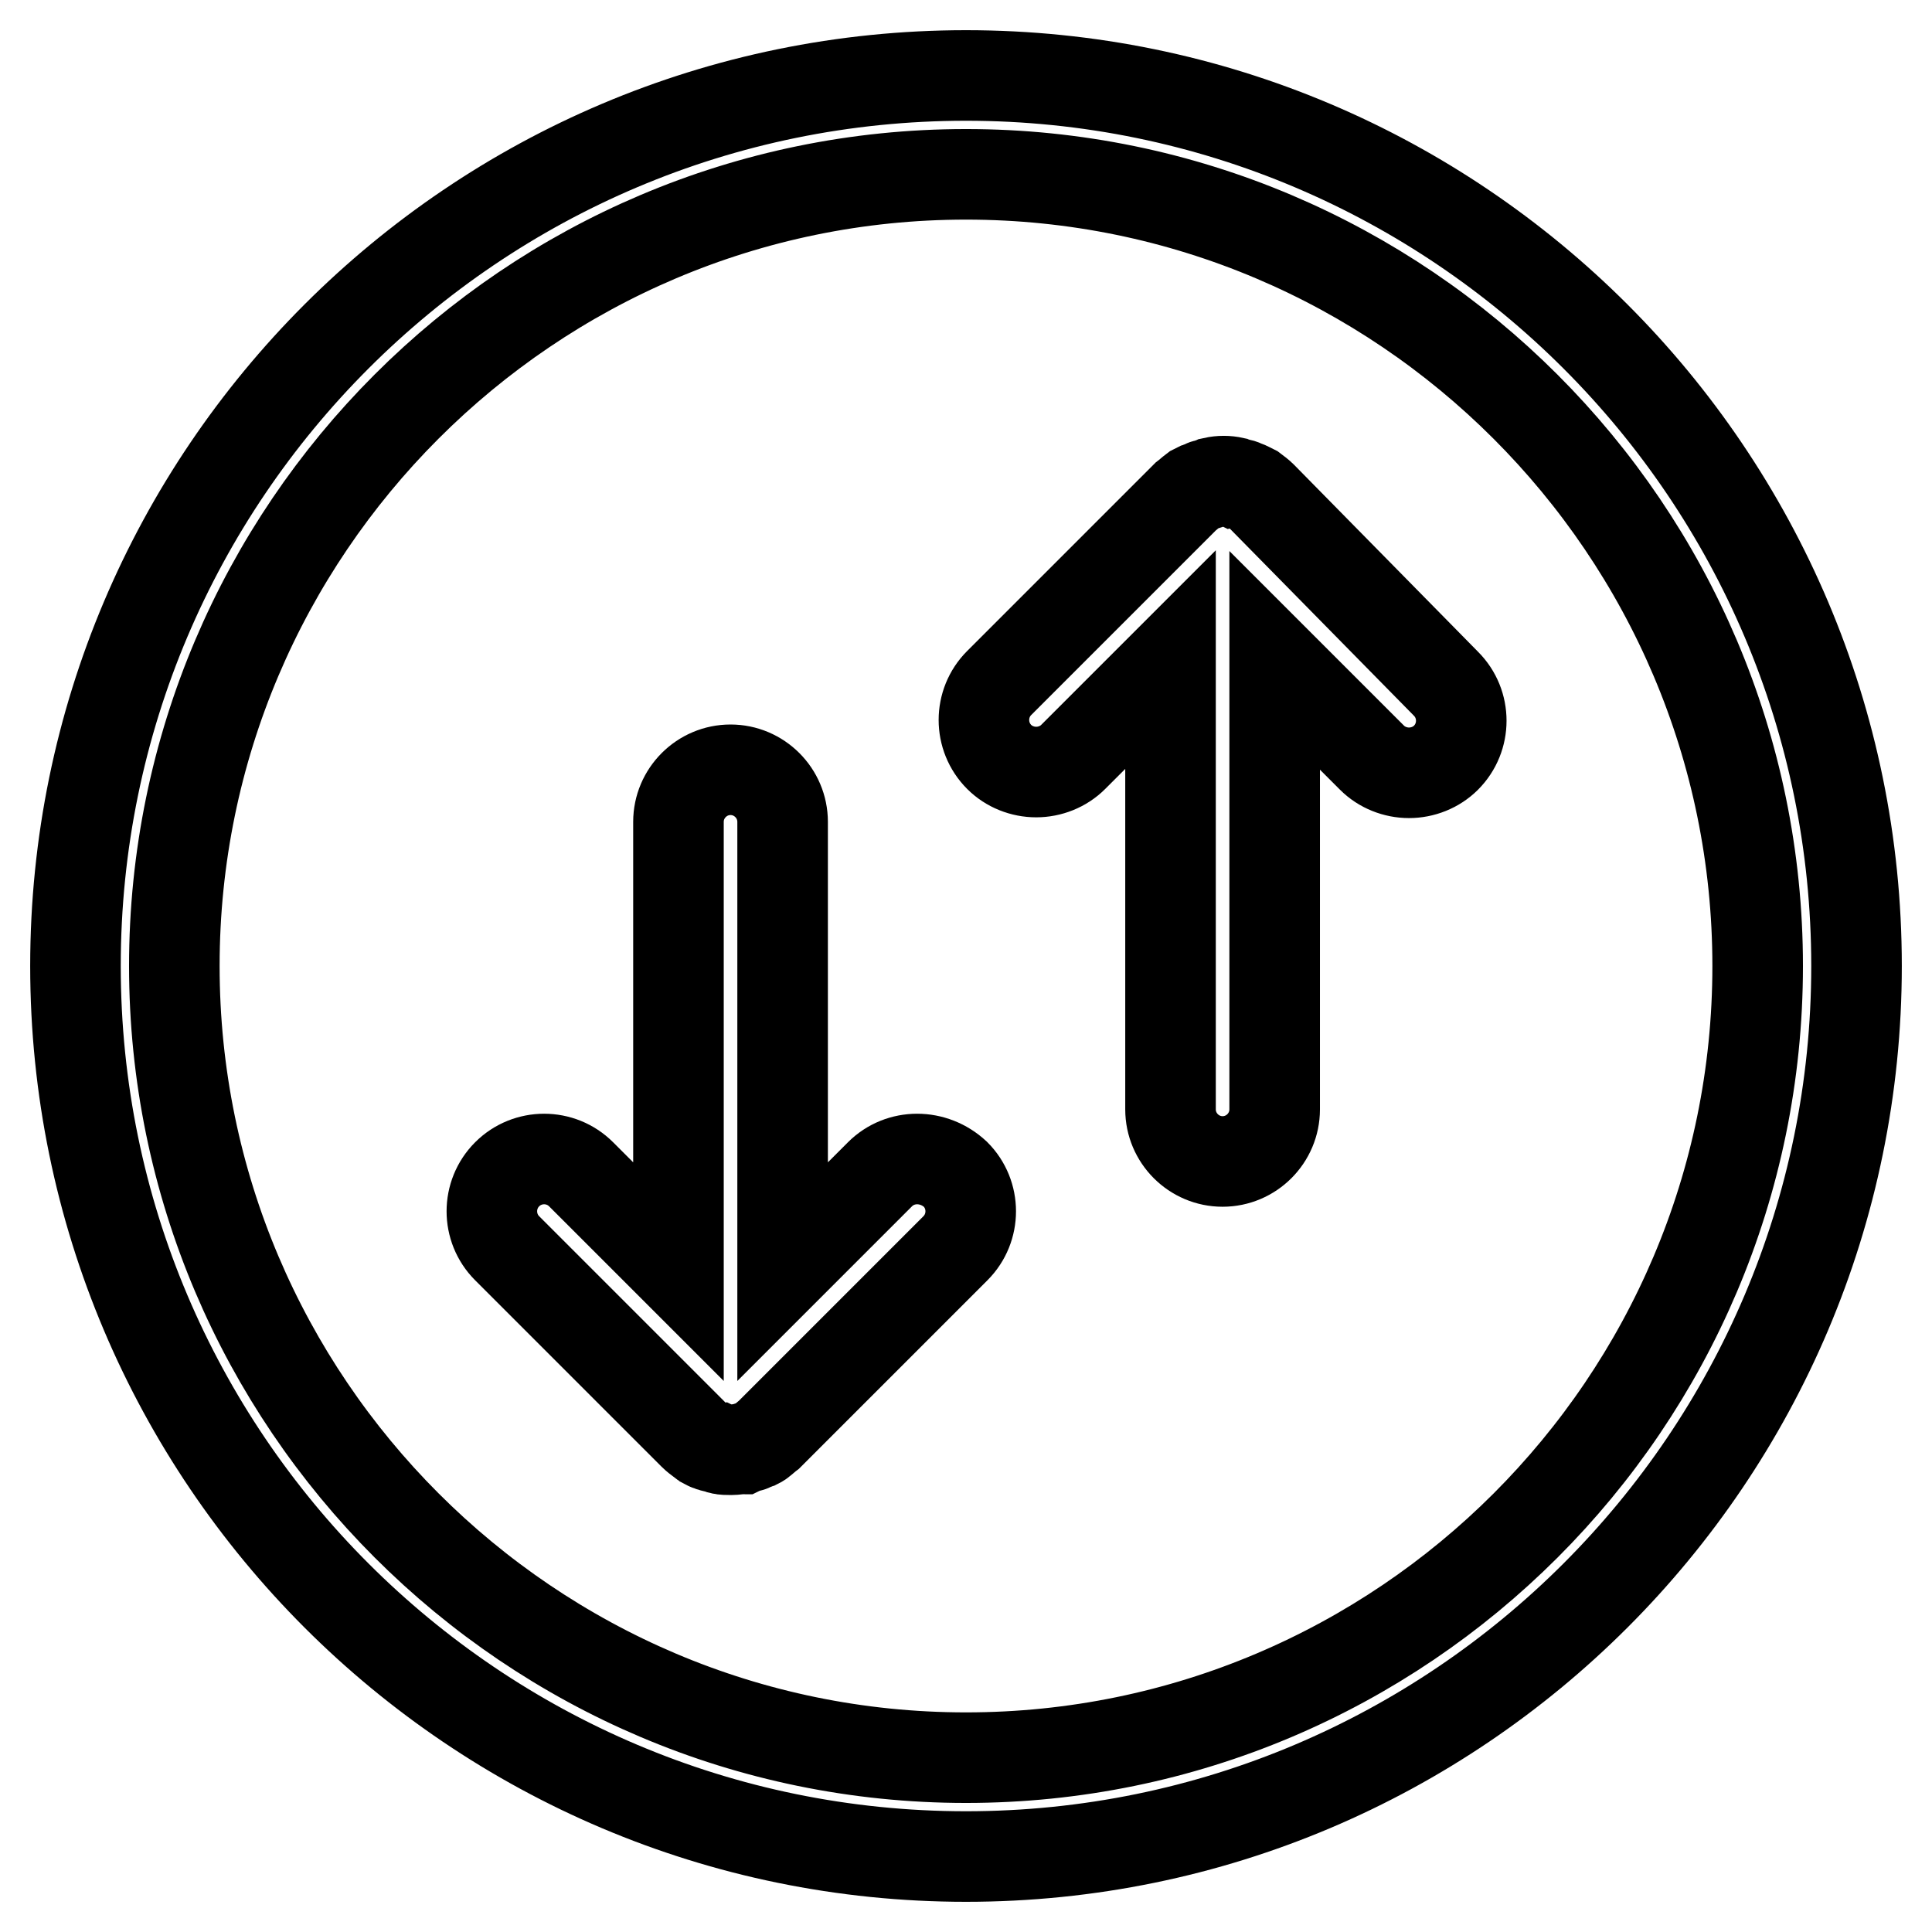 <?xml version="1.0" encoding="utf-8"?>
<!-- Svg Vector Icons : http://www.onlinewebfonts.com/icon -->
<!DOCTYPE svg PUBLIC "-//W3C//DTD SVG 1.1//EN" "http://www.w3.org/Graphics/SVG/1.1/DTD/svg11.dtd">
<svg version="1.1" xmlns="http://www.w3.org/2000/svg" xmlns:xlink="http://www.w3.org/1999/xlink" x="0px" y="0px" viewBox="0 0 256 256" enable-background="new 0 0 256 256" xml:space="preserve">
<g> <path stroke-width="12" fill-opacity="0" stroke="#000000"  d="M128,10C62.9,10,10,62.9,10,128c0,65.1,52.9,118,118,118c65.1,0,118-52.9,118-118C246,62.9,193.1,10,128,10 z M128,232.9c-57.8,0-104.9-47.1-104.9-104.9C23.1,70.2,70.2,23.1,128,23.1S232.9,70.2,232.9,128 C232.9,185.9,185.8,232.9,128,232.9z"/> <path stroke-width="12" fill-opacity="0" stroke="#000000"  d="M116.6,155.6l-12.9,12.9v-59.6c0-3.8-3.1-6.9-6.9-6.9s-6.9,3.1-6.9,6.9v59.6L77,155.6 c-2.7-2.7-7.1-2.7-9.8,0c-2.7,2.7-2.7,7.1,0,9.8l24.7,24.7c0.3,0.3,0.7,0.6,1.1,0.9c0.2,0.1,0.4,0.2,0.5,0.3 c0.2,0.1,0.4,0.3,0.7,0.3c0.2,0.1,0.5,0.2,0.7,0.2c0.2,0.1,0.4,0.1,0.6,0.2c0.4,0.1,0.9,0.1,1.4,0.1c0.5,0,0.9-0.1,1.4-0.1 c0.2-0.1,0.4-0.1,0.6-0.2c0.2-0.1,0.5-0.1,0.7-0.2c0.2-0.1,0.4-0.2,0.7-0.3c0.2-0.1,0.4-0.2,0.5-0.3c0.4-0.3,0.7-0.6,1.1-0.9 l24.7-24.7c2.7-2.7,2.7-7.1,0-9.8C123.7,152.9,119.3,152.9,116.6,155.6L116.6,155.6z M167.2,65.8c-0.3-0.3-0.7-0.6-1.1-0.9 c-0.2-0.1-0.4-0.2-0.6-0.3c-0.2-0.1-0.4-0.2-0.7-0.3c-0.2-0.1-0.5-0.2-0.7-0.2c-0.2-0.1-0.4-0.1-0.6-0.2c-0.9-0.2-1.8-0.2-2.7,0 c-0.2,0.1-0.4,0.1-0.6,0.2c-0.2,0.1-0.5,0.1-0.7,0.2c-0.2,0.1-0.4,0.2-0.7,0.3c-0.2,0.1-0.4,0.2-0.6,0.3c-0.4,0.3-0.7,0.6-1.1,0.9 l-24.7,24.7c-2.7,2.7-2.7,7.1,0,9.8c1.3,1.3,3.1,2,4.9,2c1.8,0,3.6-0.7,4.9-2l12.9-12.9v59.6c0,3.8,3.1,6.9,6.9,6.9 c3.8,0,6.9-3.1,6.9-6.9V87.5l12.9,12.9c1.3,1.3,3.1,2,4.9,2c1.8,0,3.6-0.7,4.9-2c2.7-2.7,2.7-7.1,0-9.8L167.2,65.8L167.2,65.8z"/></g>
</svg>